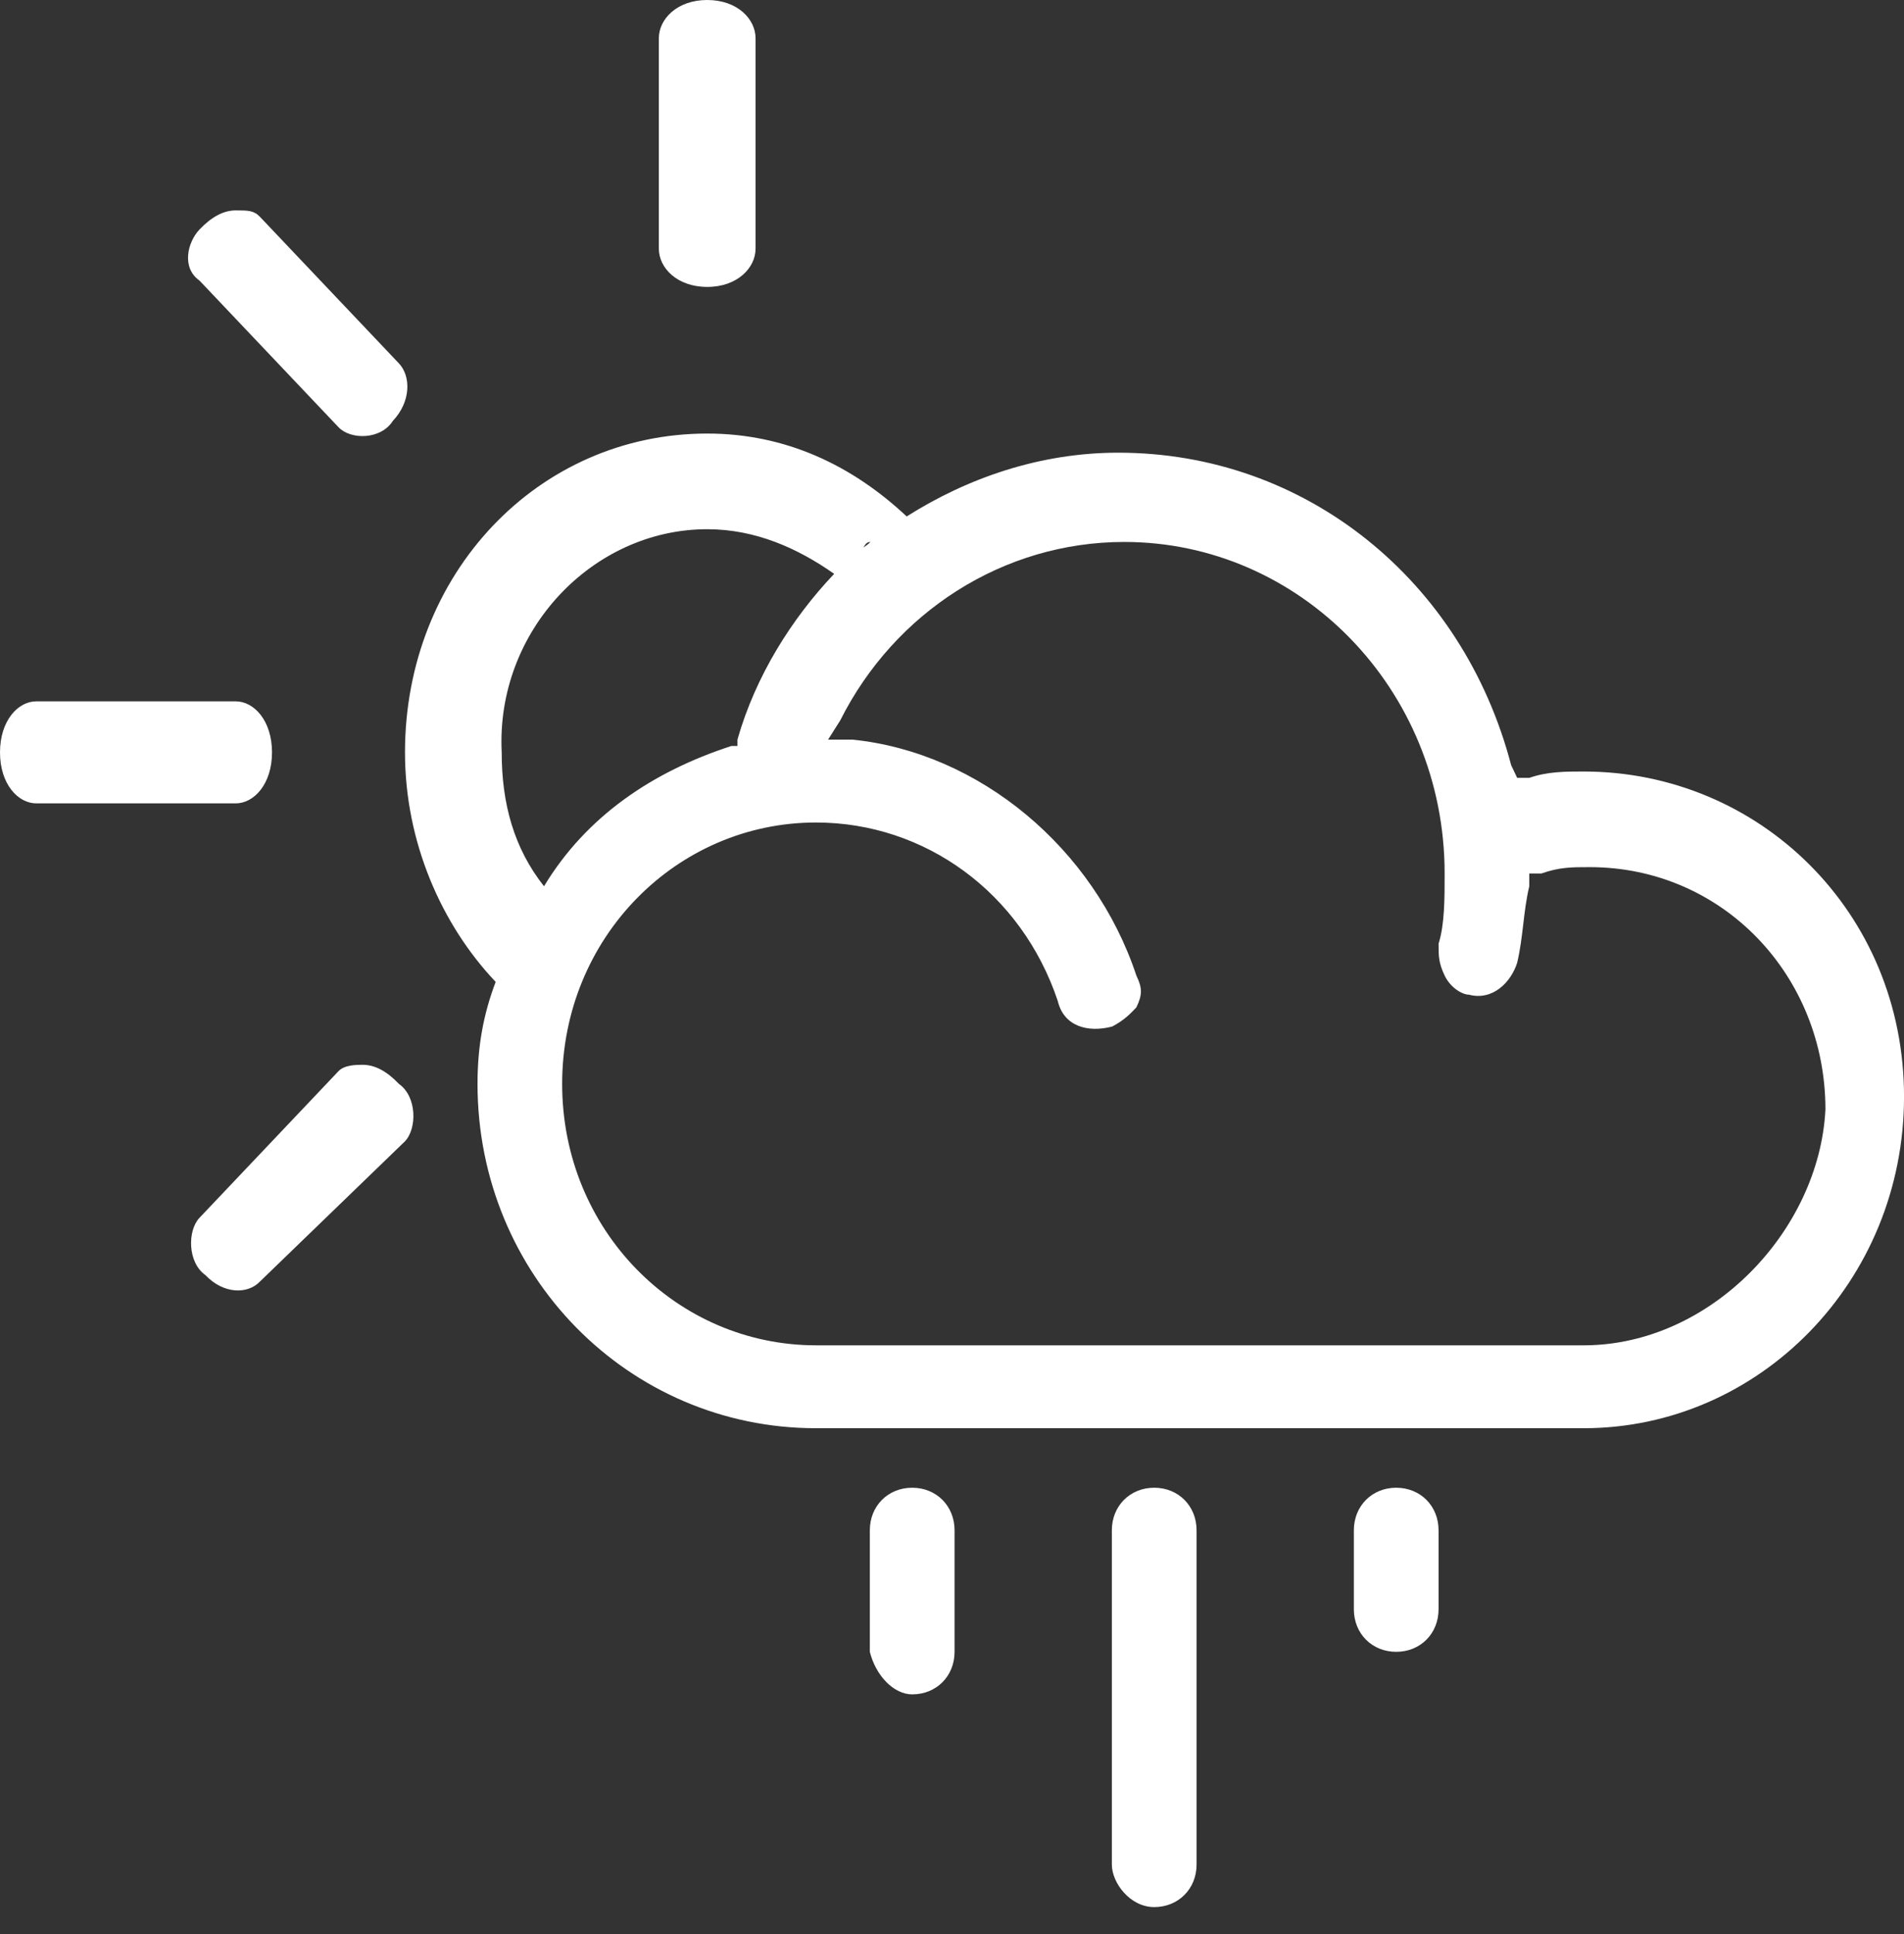 <svg width="64" height="65" viewBox="0 0 64 65" fill="none" xmlns="http://www.w3.org/2000/svg">
    <rect x="0" y="0" width="64" height="65" fill="#333333" stroke="none"/>
    <path fill-rule="evenodd" clip-rule="evenodd"
          d="M25.397 1.286C25.397 0.643 24.788 0 23.772 0C22.756 0 22.146 0.643 22.146 1.286V8.357C22.146 9 22.756 9.643 23.772 9.643C24.788 9.643 25.397 9 25.397 8.357V1.286ZM7.924 23.571H1.219C0.61 23.571 0 24.214 0 25.286C0 26.357 0.61 27 1.219 27H7.924C8.533 27 9.143 26.357 9.143 25.286C9.143 24.214 8.533 23.571 7.924 23.571ZM11.378 14.357L6.705 9.429C6.095 9 6.299 8.143 6.705 7.714C7.111 7.286 7.518 7.071 7.924 7.071C8.33 7.071 8.534 7.071 8.737 7.286L13.41 12.214C13.816 12.643 13.816 13.5 13.207 14.143C12.8 14.786 11.784 14.786 11.378 14.357ZM13.613 38.357C14.019 37.929 14.019 36.857 13.41 36.429C13.004 36 12.597 35.786 12.191 35.786C11.988 35.786 11.581 35.786 11.378 36L6.705 40.929C6.299 41.357 6.299 42.429 6.908 42.857C7.518 43.5 8.33 43.5 8.737 43.071L13.613 38.357ZM51.404 26.143C52.013 25.929 52.623 25.929 53.232 25.929C59.124 25.929 64.001 30.643 64.001 36.857C64.001 43.071 59.124 48 53.232 48H27.429C21.131 48 16.051 42.857 16.051 36.429C16.051 35.143 16.255 34.071 16.661 33C14.832 31.071 13.613 28.286 13.613 25.286C13.613 19.286 18.083 14.571 23.772 14.571C26.413 14.571 28.648 15.643 30.477 17.357C32.508 16.071 34.947 15.214 37.588 15.214C43.886 15.214 49.169 19.5 50.794 25.714L50.997 26.143H51.404ZM29.036 18.39C29.102 18.347 29.18 18.296 29.258 18.214C29.137 18.214 29.088 18.29 29.025 18.397C29.029 18.395 29.032 18.392 29.036 18.39ZM28.039 19.286C26.82 18.429 25.397 17.786 23.772 17.786C19.912 17.786 16.661 21.214 16.864 25.286C16.864 27 17.27 28.5 18.286 29.786C19.709 27.429 21.943 25.929 24.585 25.071H24.788V24.857C25.397 22.714 26.616 20.786 28.039 19.286ZM27.429 45.214H53.232C57.499 45.214 61.156 41.357 61.359 37.286C61.359 32.786 57.905 29.143 53.435 29.143C52.826 29.143 52.42 29.143 51.81 29.357H51.404V29.786C51.302 30.214 51.251 30.643 51.201 31.071C51.15 31.5 51.099 31.929 50.997 32.357C50.794 33 50.185 33.643 49.372 33.429C49.169 33.429 48.763 33.214 48.559 32.786C48.356 32.357 48.356 32.143 48.356 31.714V31.714C48.559 31.072 48.559 30.214 48.559 29.357V29.357C48.559 23.143 43.683 18.214 37.791 18.214C33.728 18.214 30.07 20.571 28.242 24.214L27.835 24.857H28.648C32.915 25.286 36.775 28.5 38.197 32.786C38.401 33.214 38.401 33.429 38.197 33.857C37.994 34.071 37.791 34.286 37.385 34.5C36.572 34.714 35.759 34.5 35.556 33.643C34.337 30 31.086 27.643 27.429 27.643C22.756 27.643 18.896 31.5 18.896 36.429C18.896 41.357 22.756 45.214 27.429 45.214Z"
          fill="white"/>
    <path d="M38.797 64.094C39.61 64.094 40.221 63.481 40.221 62.664V51.43C40.221 50.613 39.61 50 38.797 50C37.983 50 37.373 50.613 37.373 51.43V62.664C37.373 63.277 37.983 64.094 38.797 64.094Z"
          fill="white"/>
    <path d="M46.931 55.515C47.745 55.515 48.355 54.902 48.355 54.085V51.43C48.355 50.613 47.745 50 46.931 50C46.118 50 45.508 50.613 45.508 51.43V54.085C45.508 54.902 46.118 55.515 46.931 55.515Z"
          fill="white"/>
    <path d="M30.662 56.945C31.476 56.945 32.086 56.332 32.086 55.515V51.43C32.086 50.613 31.476 50 30.662 50C29.848 50 29.238 50.613 29.238 51.43V55.515C29.442 56.332 30.052 56.945 30.662 56.945Z"
          fill="white"/>
</svg>
